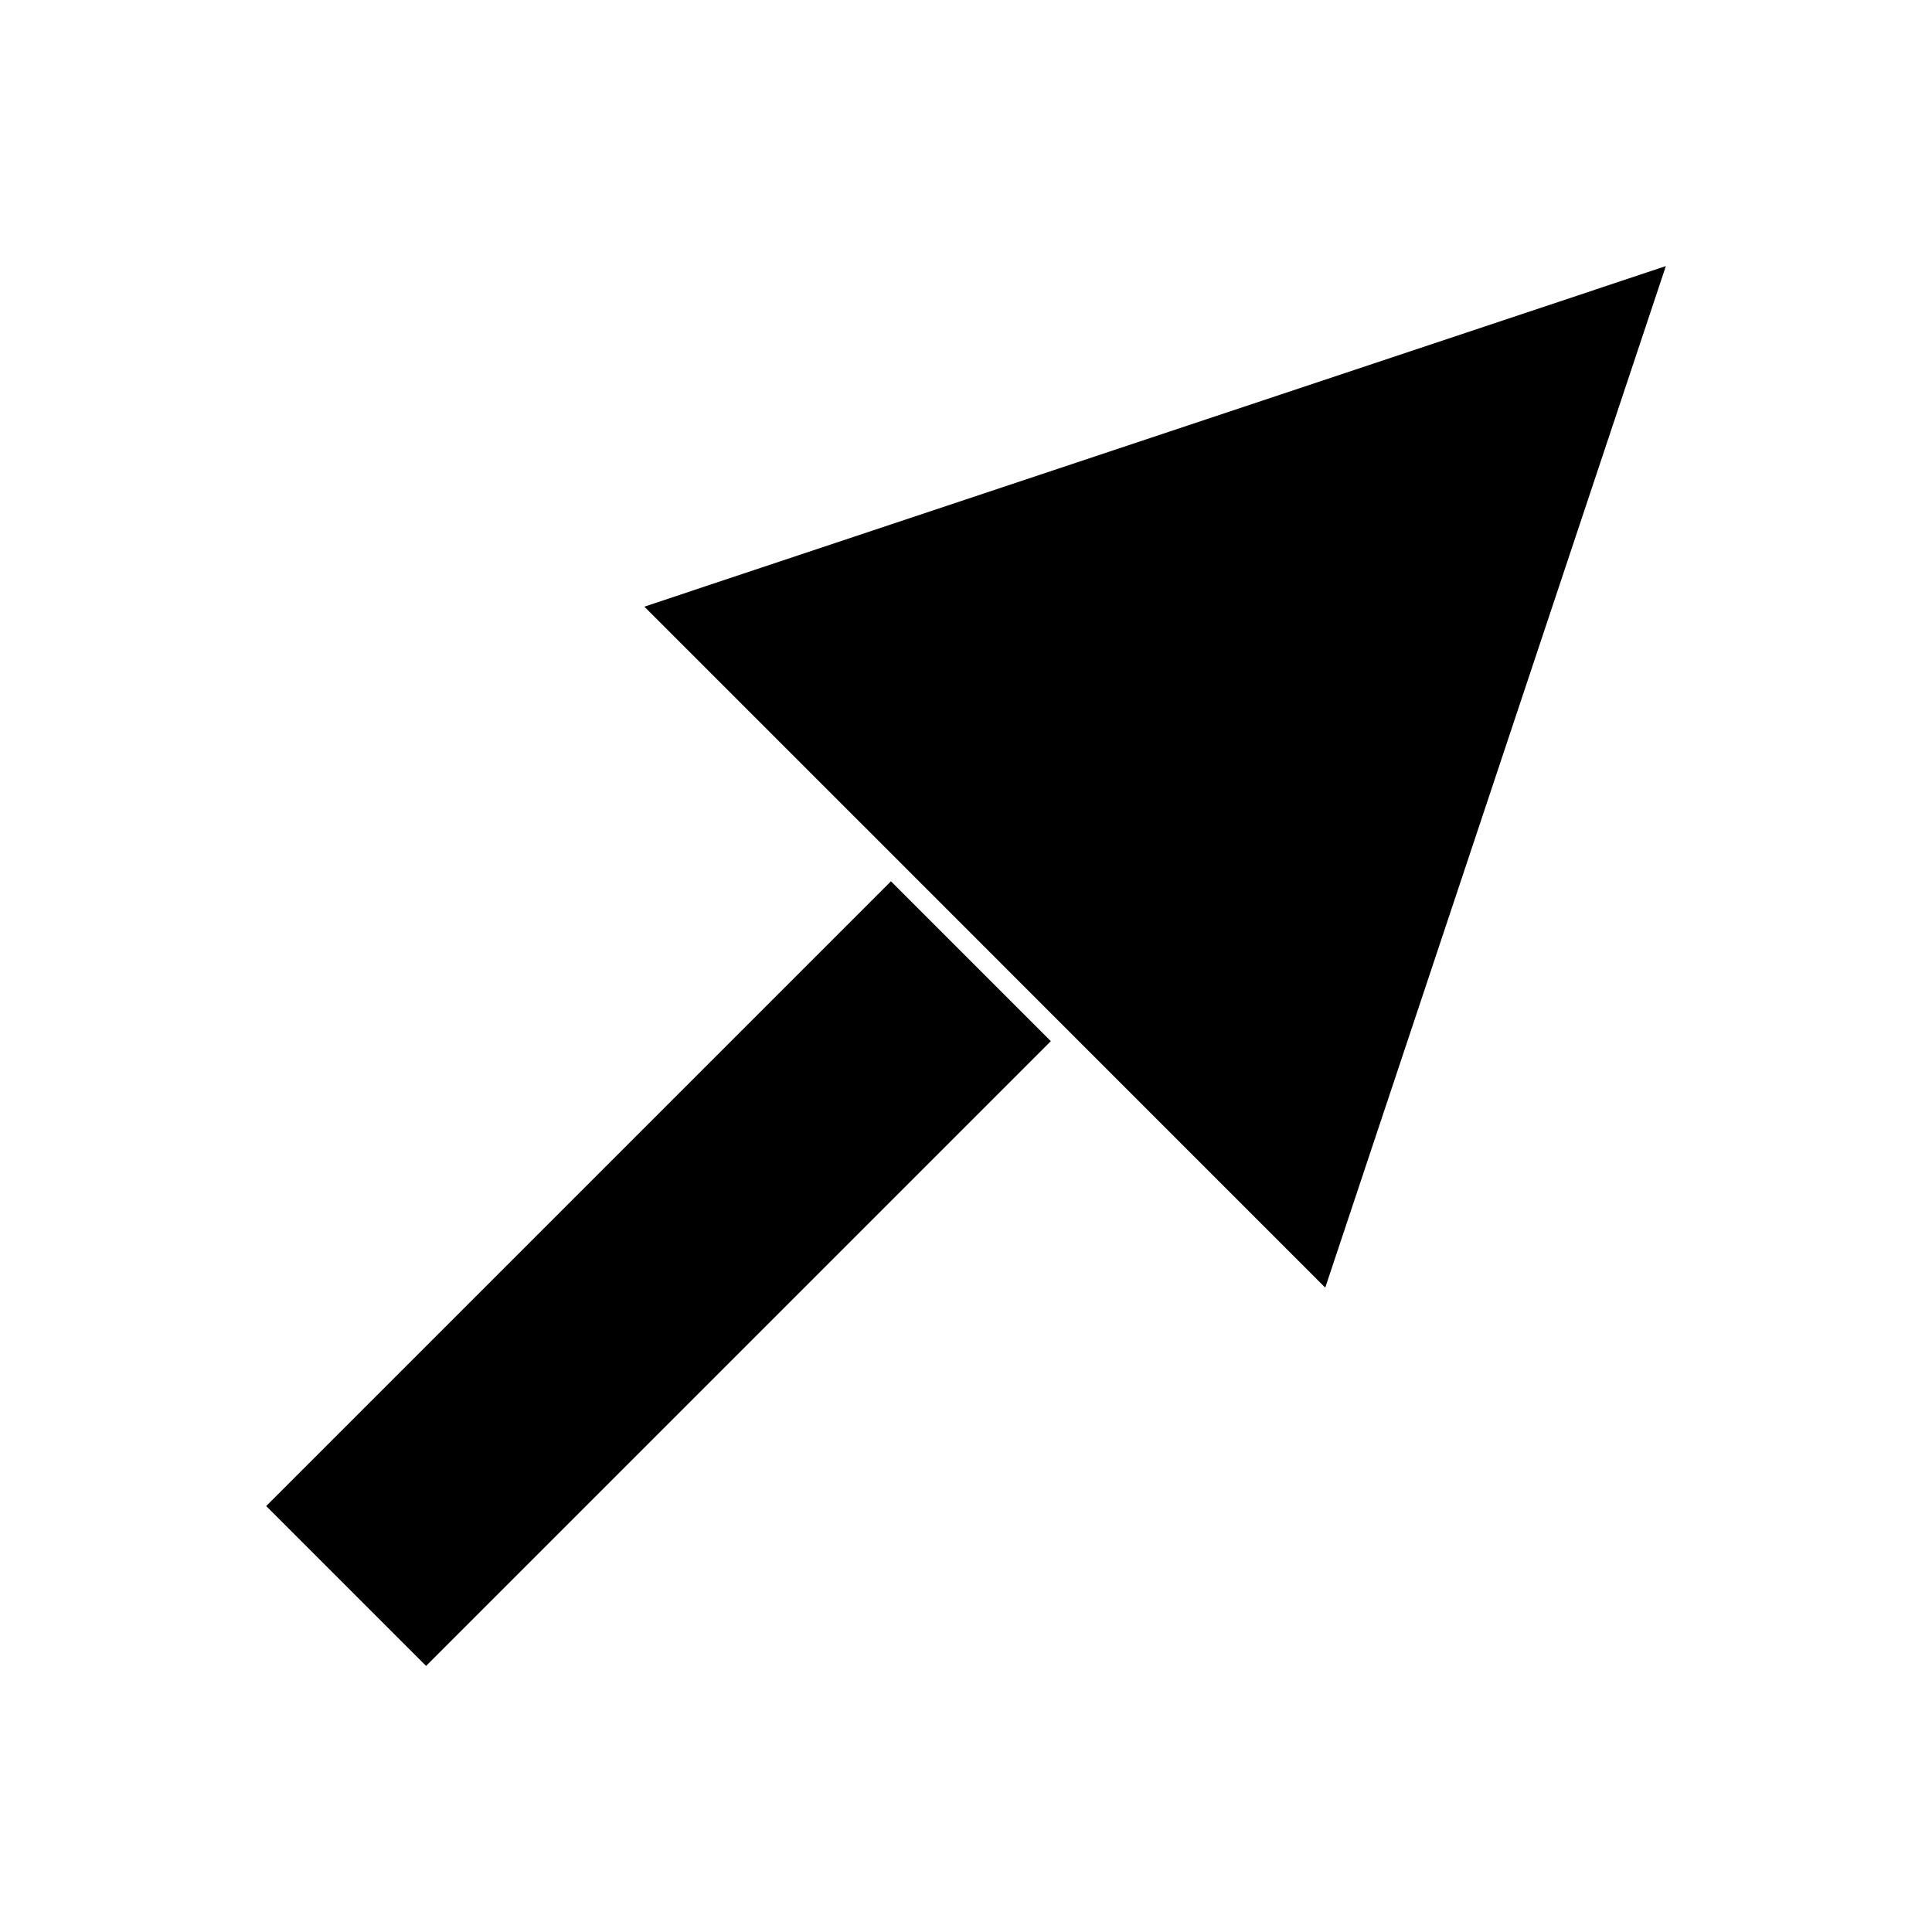 <?xml version="1.0" encoding="UTF-8"?>
<!-- Uploaded to: ICON Repo, www.svgrepo.com, Generator: ICON Repo Mixer Tools -->
<svg fill="#000000" width="800px" height="800px" version="1.1" viewBox="144 144 512 512" xmlns="http://www.w3.org/2000/svg">
 <g>
  <path d="m314.76 304.77 46.938 46.934 3.269 3.273 15.145 15.137 0.012 0.016 49.754 49.777 0.012 0.012 65.316 65.32 90.262-270.72z"/>
  <path d="m256.91 585.49-42.367-42.367 165.57-165.57 42.367 42.367z"/>
 </g>
</svg>
